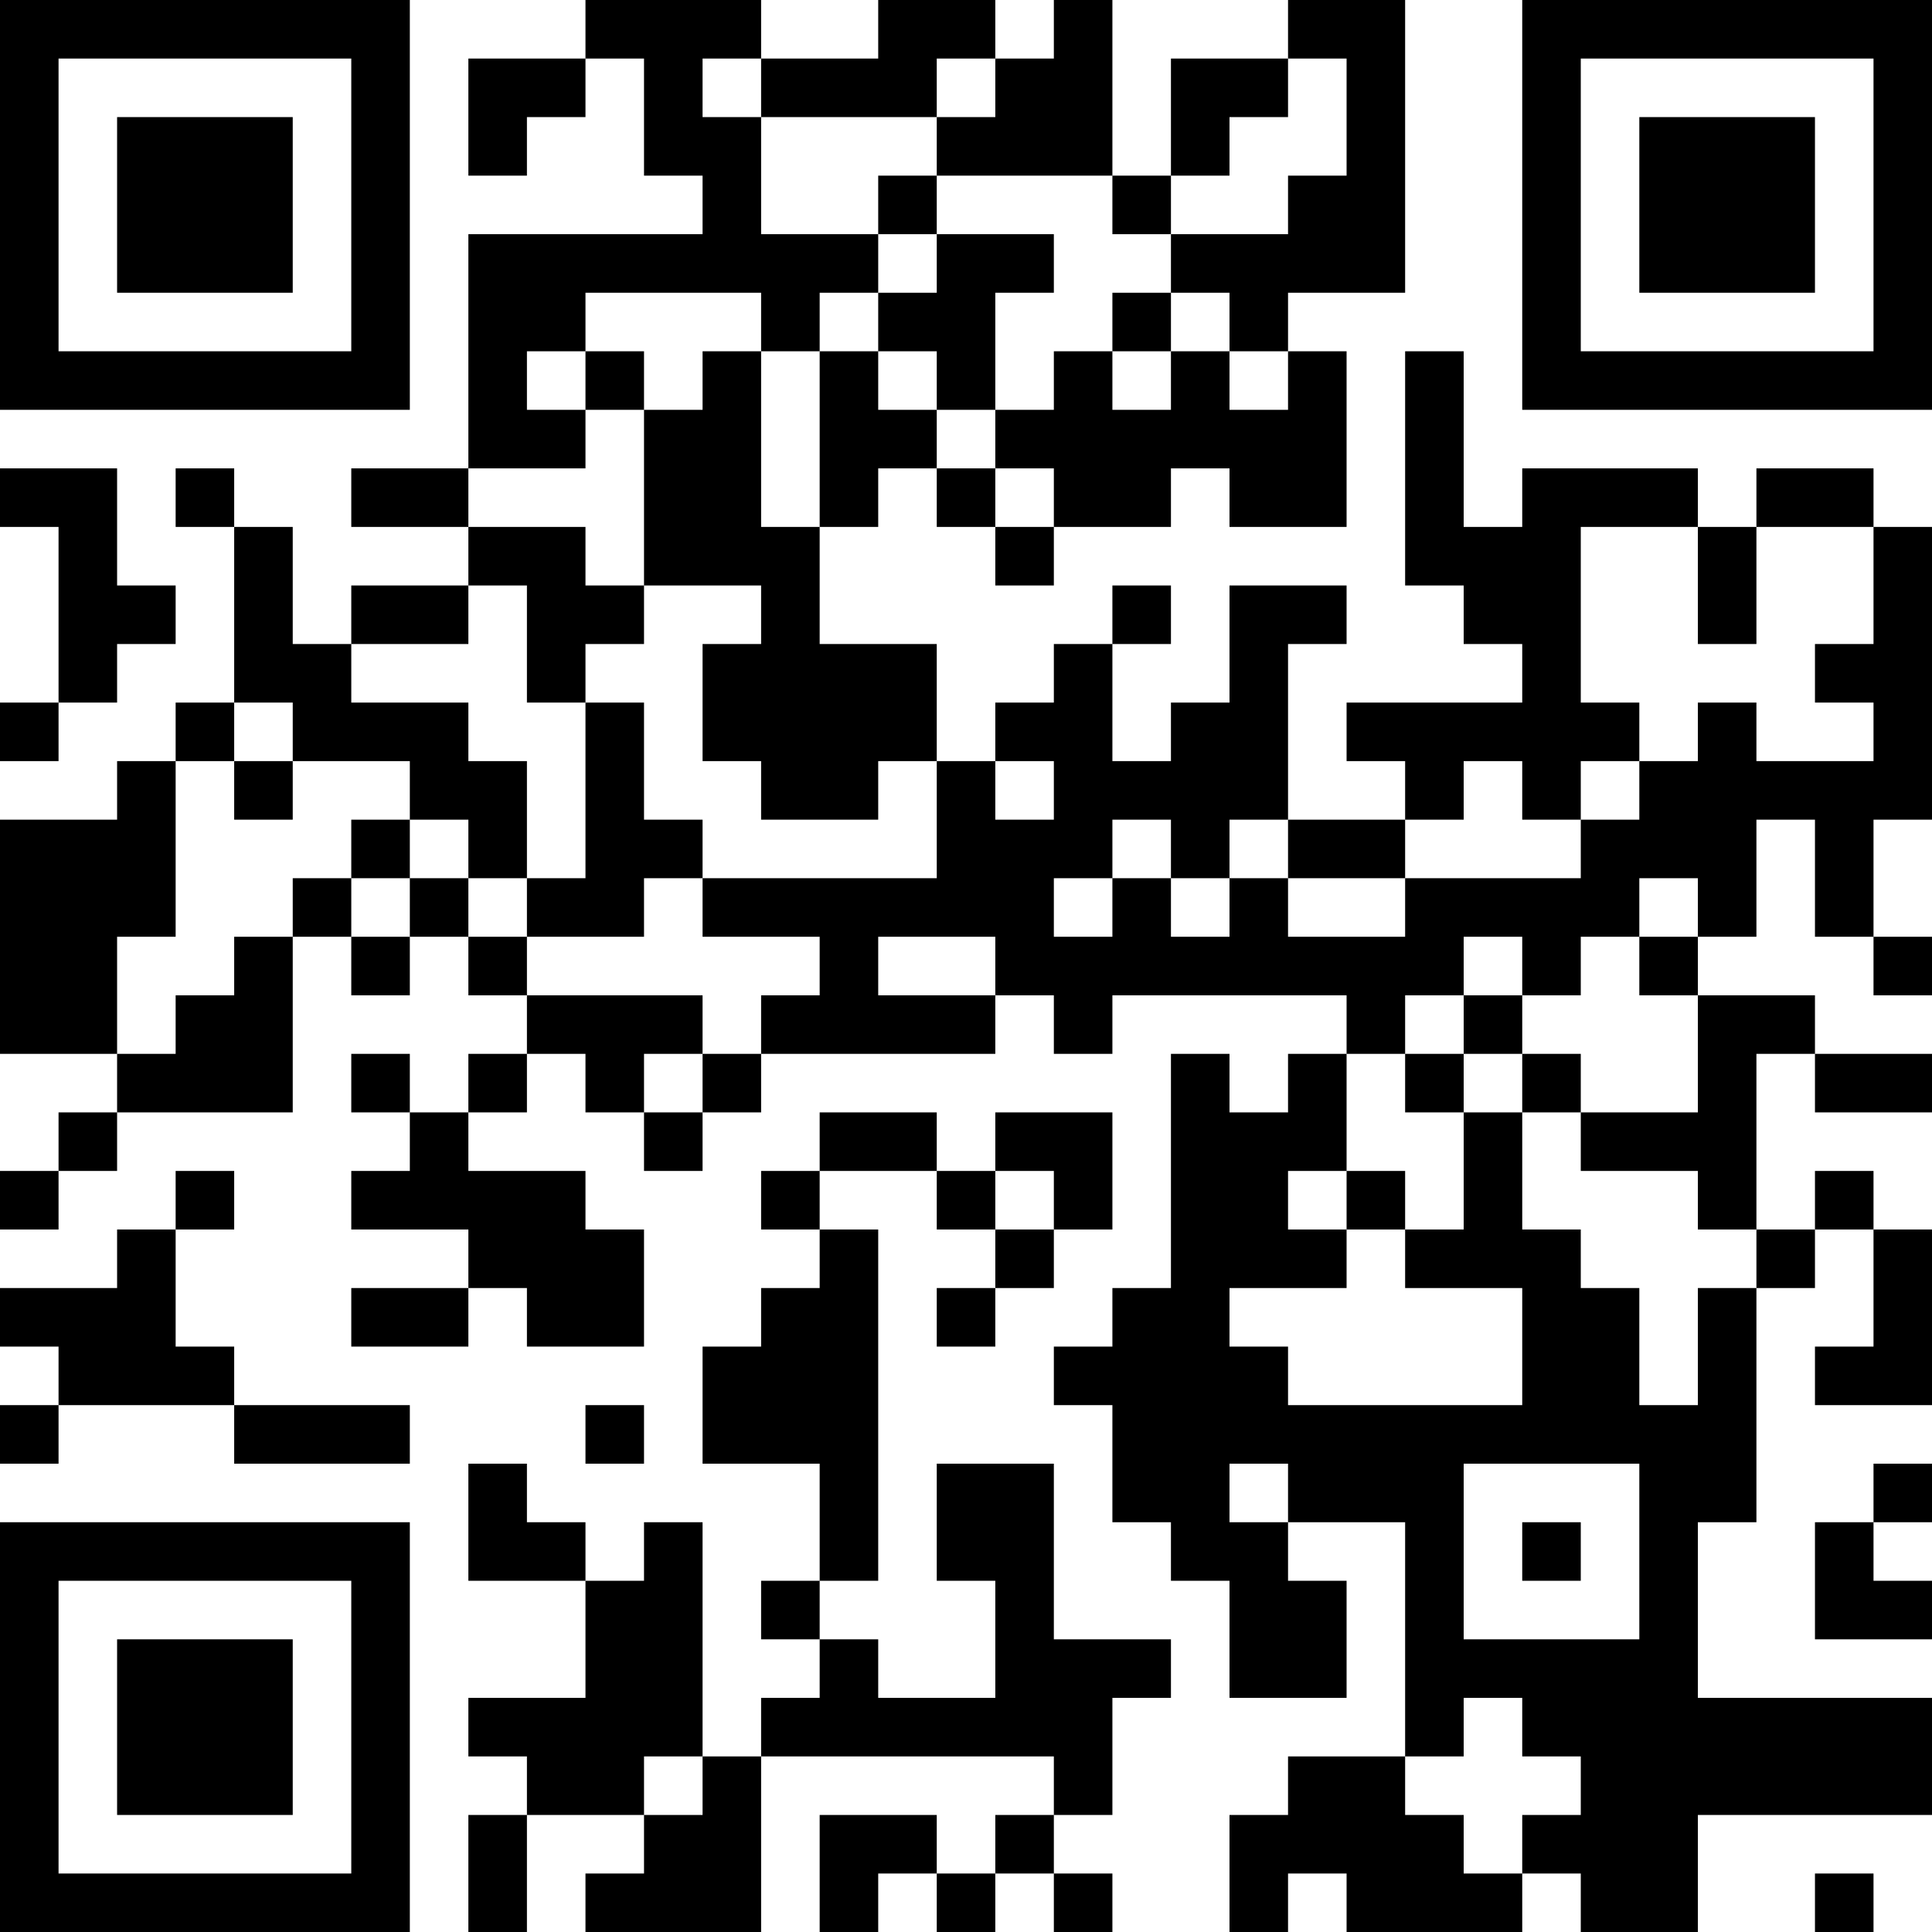 <?xml version="1.0" encoding="UTF-8"?>
<svg xmlns="http://www.w3.org/2000/svg" version="1.1" width="250" height="250" viewBox="0 0 250 250"><rect x="0" y="0" width="250" height="250" fill="#ffffff"/><g transform="scale(7.576)"><g transform="translate(0,0)"><path fill-rule="evenodd" d="M10 0L10 1L8 1L8 3L9 3L9 2L10 2L10 1L11 1L11 3L12 3L12 4L8 4L8 8L6 8L6 9L8 9L8 10L6 10L6 11L5 11L5 9L4 9L4 8L3 8L3 9L4 9L4 12L3 12L3 13L2 13L2 14L0 14L0 18L2 18L2 19L1 19L1 20L0 20L0 21L1 21L1 20L2 20L2 19L5 19L5 16L6 16L6 17L7 17L7 16L8 16L8 17L9 17L9 18L8 18L8 19L7 19L7 18L6 18L6 19L7 19L7 20L6 20L6 21L8 21L8 22L6 22L6 23L8 23L8 22L9 22L9 23L11 23L11 21L10 21L10 20L8 20L8 19L9 19L9 18L10 18L10 19L11 19L11 20L12 20L12 19L13 19L13 18L17 18L17 17L18 17L18 18L19 18L19 17L23 17L23 18L22 18L22 19L21 19L21 18L20 18L20 22L19 22L19 23L18 23L18 24L19 24L19 26L20 26L20 27L21 27L21 29L23 29L23 27L22 27L22 26L24 26L24 30L22 30L22 31L21 31L21 33L22 33L22 32L23 32L23 33L26 33L26 32L27 32L27 33L29 33L29 31L33 31L33 29L29 29L29 26L30 26L30 22L31 22L31 21L32 21L32 23L31 23L31 24L33 24L33 21L32 21L32 20L31 20L31 21L30 21L30 18L31 18L31 19L33 19L33 18L31 18L31 17L29 17L29 16L30 16L30 14L31 14L31 16L32 16L32 17L33 17L33 16L32 16L32 14L33 14L33 9L32 9L32 8L30 8L30 9L29 9L29 8L26 8L26 9L25 9L25 6L24 6L24 10L25 10L25 11L26 11L26 12L23 12L23 13L24 13L24 14L22 14L22 11L23 11L23 10L21 10L21 12L20 12L20 13L19 13L19 11L20 11L20 10L19 10L19 11L18 11L18 12L17 12L17 13L16 13L16 11L14 11L14 9L15 9L15 8L16 8L16 9L17 9L17 10L18 10L18 9L20 9L20 8L21 8L21 9L23 9L23 6L22 6L22 5L24 5L24 0L22 0L22 1L20 1L20 3L19 3L19 0L18 0L18 1L17 1L17 0L15 0L15 1L13 1L13 0ZM12 1L12 2L13 2L13 4L15 4L15 5L14 5L14 6L13 6L13 5L10 5L10 6L9 6L9 7L10 7L10 8L8 8L8 9L10 9L10 10L11 10L11 11L10 11L10 12L9 12L9 10L8 10L8 11L6 11L6 12L8 12L8 13L9 13L9 15L8 15L8 14L7 14L7 13L5 13L5 12L4 12L4 13L3 13L3 16L2 16L2 18L3 18L3 17L4 17L4 16L5 16L5 15L6 15L6 16L7 16L7 15L8 15L8 16L9 16L9 17L12 17L12 18L11 18L11 19L12 19L12 18L13 18L13 17L14 17L14 16L12 16L12 15L16 15L16 13L15 13L15 14L13 14L13 13L12 13L12 11L13 11L13 10L11 10L11 7L12 7L12 6L13 6L13 9L14 9L14 6L15 6L15 7L16 7L16 8L17 8L17 9L18 9L18 8L17 8L17 7L18 7L18 6L19 6L19 7L20 7L20 6L21 6L21 7L22 7L22 6L21 6L21 5L20 5L20 4L22 4L22 3L23 3L23 1L22 1L22 2L21 2L21 3L20 3L20 4L19 4L19 3L16 3L16 2L17 2L17 1L16 1L16 2L13 2L13 1ZM15 3L15 4L16 4L16 5L15 5L15 6L16 6L16 7L17 7L17 5L18 5L18 4L16 4L16 3ZM19 5L19 6L20 6L20 5ZM10 6L10 7L11 7L11 6ZM0 8L0 9L1 9L1 12L0 12L0 13L1 13L1 12L2 12L2 11L3 11L3 10L2 10L2 8ZM27 9L27 12L28 12L28 13L27 13L27 14L26 14L26 13L25 13L25 14L24 14L24 15L22 15L22 14L21 14L21 15L20 15L20 14L19 14L19 15L18 15L18 16L19 16L19 15L20 15L20 16L21 16L21 15L22 15L22 16L24 16L24 15L27 15L27 14L28 14L28 13L29 13L29 12L30 12L30 13L32 13L32 12L31 12L31 11L32 11L32 9L30 9L30 11L29 11L29 9ZM10 12L10 15L9 15L9 16L11 16L11 15L12 15L12 14L11 14L11 12ZM4 13L4 14L5 14L5 13ZM17 13L17 14L18 14L18 13ZM6 14L6 15L7 15L7 14ZM28 15L28 16L27 16L27 17L26 17L26 16L25 16L25 17L24 17L24 18L23 18L23 20L22 20L22 21L23 21L23 22L21 22L21 23L22 23L22 24L26 24L26 22L24 22L24 21L25 21L25 19L26 19L26 21L27 21L27 22L28 22L28 24L29 24L29 22L30 22L30 21L29 21L29 20L27 20L27 19L29 19L29 17L28 17L28 16L29 16L29 15ZM15 16L15 17L17 17L17 16ZM25 17L25 18L24 18L24 19L25 19L25 18L26 18L26 19L27 19L27 18L26 18L26 17ZM14 19L14 20L13 20L13 21L14 21L14 22L13 22L13 23L12 23L12 25L14 25L14 27L13 27L13 28L14 28L14 29L13 29L13 30L12 30L12 26L11 26L11 27L10 27L10 26L9 26L9 25L8 25L8 27L10 27L10 29L8 29L8 30L9 30L9 31L8 31L8 33L9 33L9 31L11 31L11 32L10 32L10 33L13 33L13 30L18 30L18 31L17 31L17 32L16 32L16 31L14 31L14 33L15 33L15 32L16 32L16 33L17 33L17 32L18 32L18 33L19 33L19 32L18 32L18 31L19 31L19 29L20 29L20 28L18 28L18 25L16 25L16 27L17 27L17 29L15 29L15 28L14 28L14 27L15 27L15 21L14 21L14 20L16 20L16 21L17 21L17 22L16 22L16 23L17 23L17 22L18 22L18 21L19 21L19 19L17 19L17 20L16 20L16 19ZM3 20L3 21L2 21L2 22L0 22L0 23L1 23L1 24L0 24L0 25L1 25L1 24L4 24L4 25L7 25L7 24L4 24L4 23L3 23L3 21L4 21L4 20ZM17 20L17 21L18 21L18 20ZM23 20L23 21L24 21L24 20ZM10 24L10 25L11 25L11 24ZM21 25L21 26L22 26L22 25ZM25 25L25 28L28 28L28 25ZM32 25L32 26L31 26L31 28L33 28L33 27L32 27L32 26L33 26L33 25ZM26 26L26 27L27 27L27 26ZM25 29L25 30L24 30L24 31L25 31L25 32L26 32L26 31L27 31L27 30L26 30L26 29ZM11 30L11 31L12 31L12 30ZM31 32L31 33L32 33L32 32ZM0 0L0 7L7 7L7 0ZM1 1L1 6L6 6L6 1ZM2 2L2 5L5 5L5 2ZM26 0L26 7L33 7L33 0ZM27 1L27 6L32 6L32 1ZM28 2L28 5L31 5L31 2ZM0 26L0 33L7 33L7 26ZM1 27L1 32L6 32L6 27ZM2 28L2 31L5 31L5 28Z" fill="#000000"/></g></g></svg>
